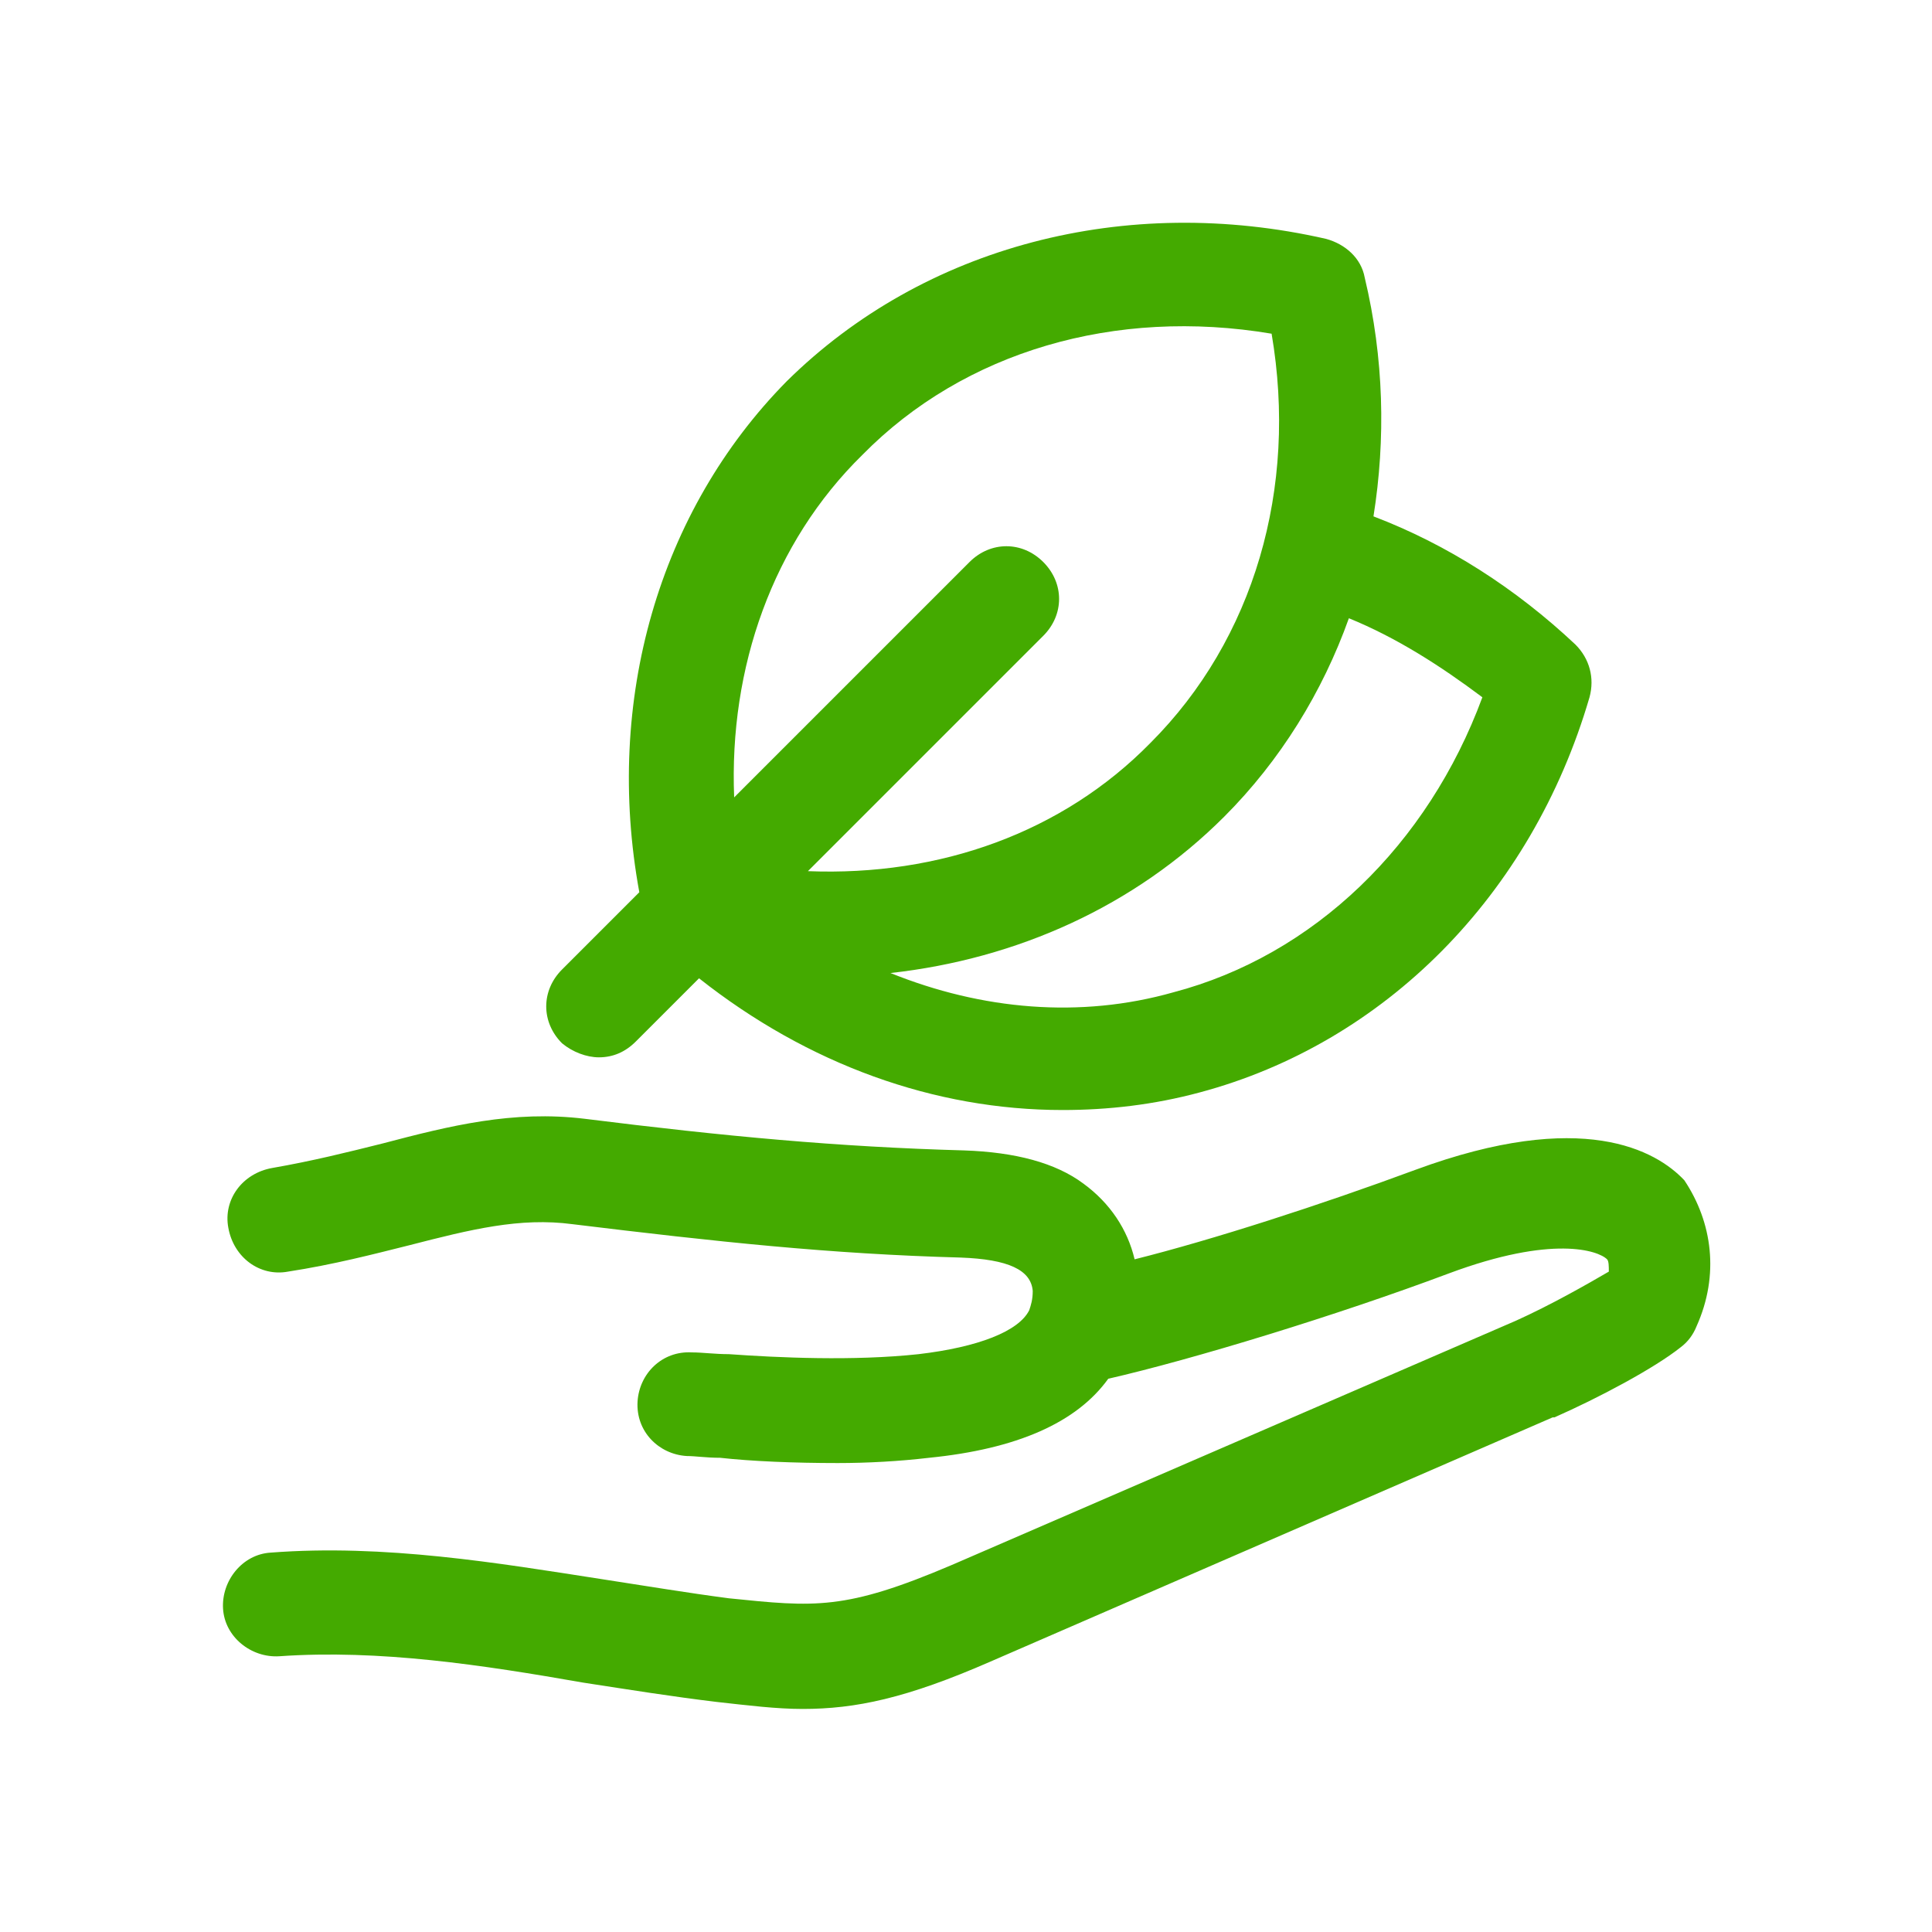 <svg xmlns="http://www.w3.org/2000/svg" xmlns:xlink="http://www.w3.org/1999/xlink" id="Calque_1" x="0px" y="0px" viewBox="0 0 110 110" style="enable-background:new 0 0 110 110;" xml:space="preserve"><style type="text/css">	.st0{fill:#44AA00;}</style><g id="Calque_1_00000134229769770106319390000014816163918554553765_">	<g>		<path class="st0" d="M96.6,75.5c-0.2,0.5-0.5,0.9-0.9,1.2c-1.5,1.2-4.7,2.9-7.2,4h-0.1l-32,13.9c-4.8,2.1-7.7,2.7-10.7,2.7   c-1.5,0-3.1-0.2-4.9-0.4c-2.5-0.3-5-0.7-7.6-1.1c-5.7-1-11.6-1.9-17.3-1.5c-1.6,0.1-3.1-1.1-3.2-2.7c-0.1-1.6,1.1-3.1,2.7-3.2   c6.5-0.5,13,0.6,18.8,1.5c2.6,0.4,5,0.8,7.3,1.1c4.9,0.5,6.6,0.7,12.7-1.9l32.1-13.9c2-0.9,4.1-2.1,5.3-2.8c0-0.3,0-0.6-0.1-0.7   c-0.5-0.5-3.1-1.4-9,0.8c-6.4,2.4-14.6,4.9-19.4,6c-1.8,2.5-5.2,4-10.2,4.5c-1.7,0.2-3.5,0.3-5.2,0.3c-2.5,0-4.9-0.1-6.7-0.3   c-0.8,0-1.4-0.1-1.9-0.1c-1.6-0.1-2.9-1.4-2.8-3.1c0.1-1.6,1.4-2.9,3.1-2.8c0.6,0,1.3,0.1,2.1,0.1c2.8,0.2,7.1,0.4,10.8,0   c3.4-0.4,5.7-1.3,6.3-2.5c0.1-0.3,0.2-0.6,0.2-1.1c-0.1-1.2-1.4-1.8-4.1-1.9c-7.4-0.2-13.9-0.9-22.1-1.9c-3-0.4-5.8,0.3-9.3,1.2   c-2,0.5-4.3,1.1-6.9,1.5c-1.6,0.3-3.1-0.8-3.4-2.5c-0.3-1.6,0.8-3.1,2.5-3.4c2.3-0.4,4.3-0.9,6.3-1.4c3.8-1,7.4-1.9,11.5-1.4   c8,1,14.4,1.6,21.6,1.8c2.9,0.1,5.2,0.7,6.8,1.9c1.5,1.1,2.5,2.6,2.9,4.3c4.4-1.1,10.6-3.1,16-5.1c9.5-3.5,13.7-1.1,15.3,0.6   C97.5,69.6,97.9,72.6,96.6,75.5L96.6,75.5z M32,59.4c-1.2-1.2-1.2-3,0-4.2l4.4-4.4c-2-10.9,1.1-21.7,8.4-29.1   C52.6,14,64.1,11,75.5,13.6c1.1,0.3,2,1.1,2.2,2.2c1.1,4.6,1.2,9.2,0.5,13.6c4.2,1.6,8.1,4.1,11.5,7.3c0.8,0.8,1.1,1.9,0.8,3   C87.2,51,78.8,59.4,68.3,62.2c-2.6,0.7-5.2,1-7.8,1c-7.3,0-14.5-2.6-20.7-7.5l-3.6,3.6c-0.6,0.6-1.3,0.9-2.1,0.9   C33.4,60.2,32.6,59.9,32,59.4L32,59.4z M76.8,35.2c-1.5,4.2-3.9,8.1-7.1,11.3c-5.1,5.1-11.8,8.1-19,8.9c5.2,2.1,10.8,2.6,16.1,1.1   c8-2.1,14.5-8.4,17.6-16.8C82,37.9,79.5,36.3,76.8,35.2L76.8,35.2z M41.8,45.4L55.2,32c1.2-1.2,3-1.2,4.2,0s1.2,3,0,4.2L46,49.6   c7.5,0.3,14.5-2.2,19.5-7.3c5.9-5.9,8.4-14.5,6.9-23.3c-8.9-1.5-17.5,1-23.3,6.9C44,30.9,41.5,38,41.8,45.4L41.8,45.4z"></path>	</g></g><g id="Calque_2_00000151529014715809743230000011343541567958563743_"></g><g id="Calque_3"></g></svg>